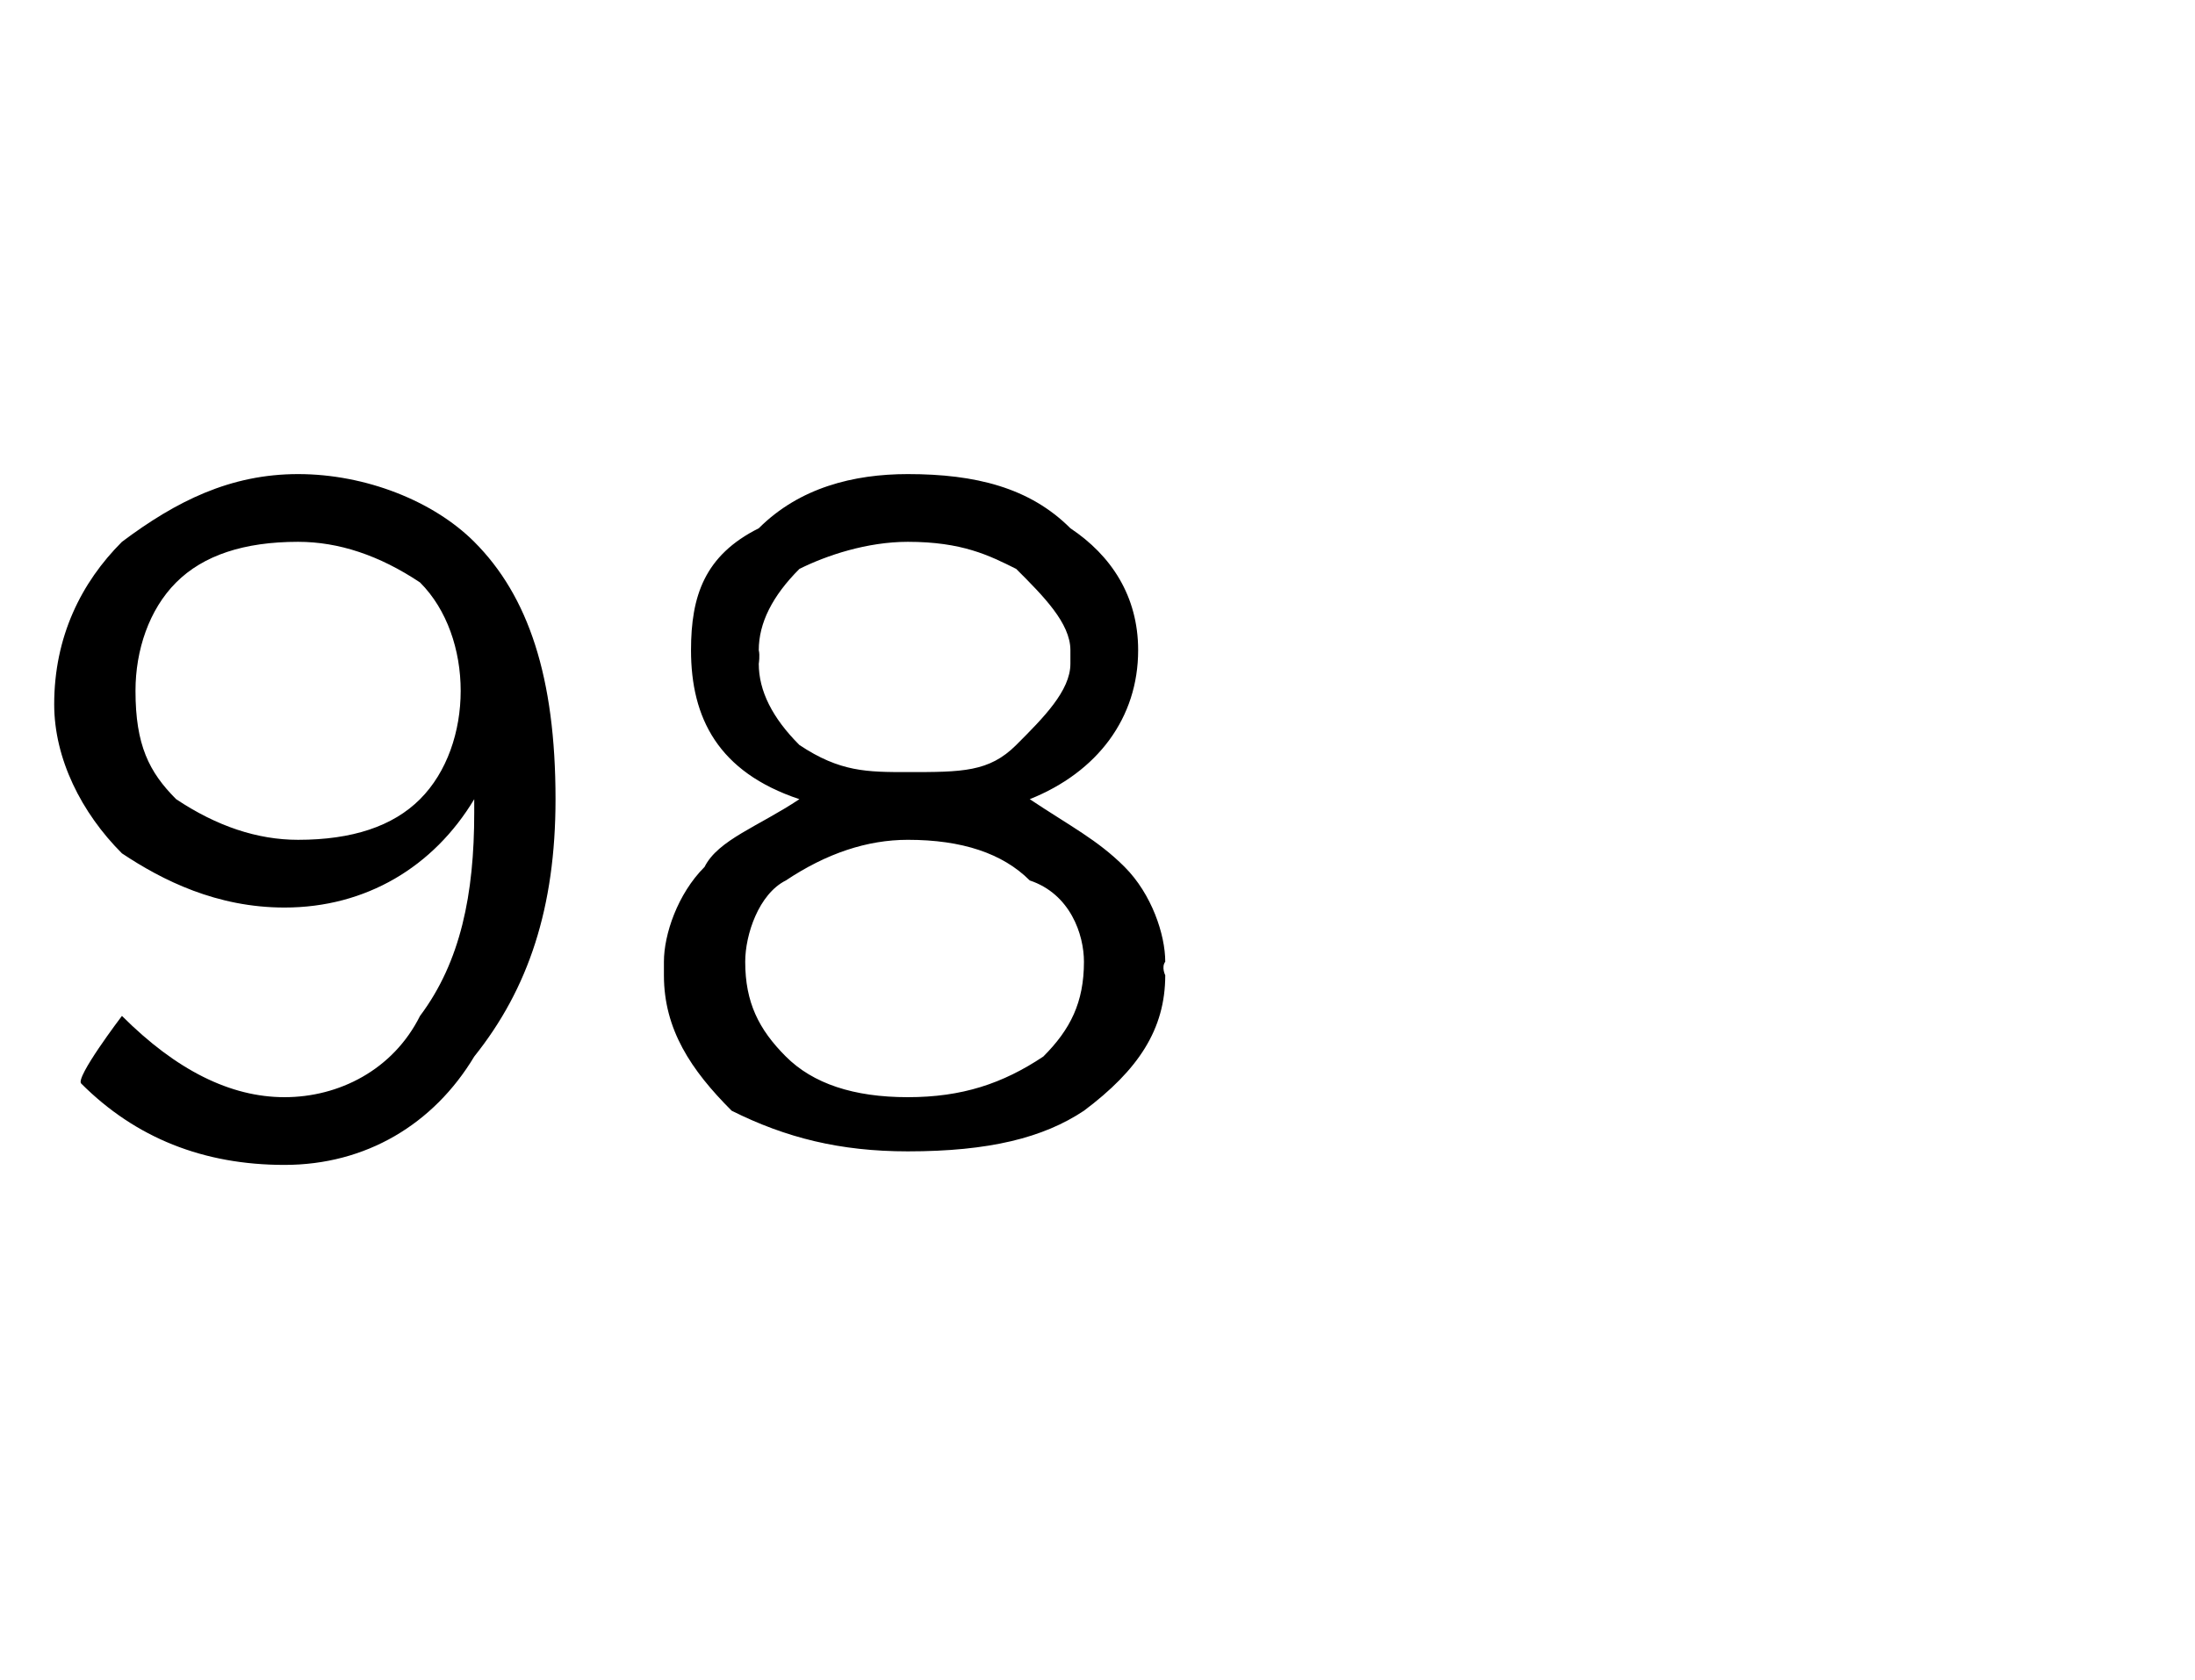 <?xml version="1.0" standalone="no"?><!DOCTYPE svg PUBLIC "-//W3C//DTD SVG 1.1//EN" "http://www.w3.org/Graphics/SVG/1.1/DTD/svg11.dtd"><svg xmlns="http://www.w3.org/2000/svg" version="1.1" width="16.2px" height="12.4px" viewBox="0 -1 16.2 12.4" style="top:-1px">  <desc> </desc>  <defs/>  <g id="Polygon422665">    <path d="M 0.9 6.5 C 1.3 6.9 1.7 7.1 2.1 7.1 C 2.5 7.1 2.9 6.9 3.1 6.5 C 3.4 6.1 3.5 5.6 3.5 5 C 3.5 5 3.5 4.9 3.5 4.9 C 3.2 5.4 2.7 5.7 2.1 5.7 C 1.6 5.7 1.2 5.5 0.9 5.3 C 0.6 5 0.4 4.6 0.4 4.2 C 0.4 4.2 0.4 4.2 0.4 4.2 C 0.4 3.7 0.6 3.3 0.9 3 C 1.3 2.7 1.7 2.5 2.2 2.5 C 2.7 2.5 3.2 2.7 3.5 3 C 3.9 3.4 4.1 4 4.1 4.9 C 4.1 4.9 4.1 4.9 4.1 4.9 C 4.1 5.7 3.9 6.3 3.5 6.8 C 3.2 7.3 2.7 7.6 2.1 7.6 C 1.5 7.6 1 7.4 0.6 7 C 0.55 6.96 0.9 6.5 0.9 6.5 C 0.9 6.5 0.88 6.53 0.9 6.5 Z M 2.2 5.2 C 2.6 5.2 2.9 5.1 3.1 4.9 C 3.3 4.7 3.4 4.4 3.4 4.1 C 3.4 4.1 3.4 4.1 3.4 4.1 C 3.4 3.8 3.3 3.5 3.1 3.3 C 2.8 3.1 2.5 3 2.2 3 C 1.8 3 1.5 3.1 1.3 3.3 C 1.1 3.5 1 3.8 1 4.1 C 1 4.1 1 4.1 1 4.1 C 1 4.5 1.1 4.7 1.3 4.9 C 1.6 5.1 1.9 5.2 2.2 5.2 Z M 8.6 6.2 C 8.6 6.6 8.4 6.9 8 7.2 C 7.7 7.4 7.3 7.5 6.7 7.5 C 6.2 7.5 5.8 7.4 5.4 7.2 C 5.1 6.9 4.9 6.6 4.9 6.2 C 4.9 6.2 4.9 6.1 4.9 6.1 C 4.9 5.9 5 5.6 5.2 5.4 C 5.3 5.2 5.6 5.1 5.9 4.9 C 5.3 4.7 5.1 4.3 5.1 3.8 C 5.1 3.8 5.1 3.8 5.1 3.8 C 5.1 3.4 5.2 3.1 5.6 2.9 C 5.9 2.6 6.3 2.5 6.7 2.5 C 7.2 2.5 7.6 2.6 7.9 2.9 C 8.2 3.1 8.4 3.4 8.4 3.8 C 8.4 3.8 8.4 3.8 8.4 3.8 C 8.4 4.3 8.1 4.7 7.6 4.9 C 7.9 5.1 8.1 5.2 8.3 5.4 C 8.5 5.6 8.6 5.9 8.6 6.1 C 8.57 6.14 8.6 6.2 8.6 6.2 C 8.6 6.2 8.57 6.15 8.6 6.2 Z M 5.6 3.9 C 5.6 4.1 5.7 4.3 5.9 4.5 C 6.2 4.7 6.4 4.7 6.7 4.7 C 7.1 4.7 7.3 4.7 7.5 4.5 C 7.7 4.3 7.9 4.1 7.9 3.9 C 7.9 3.9 7.9 3.8 7.9 3.8 C 7.9 3.6 7.7 3.4 7.5 3.2 C 7.3 3.1 7.1 3 6.7 3 C 6.4 3 6.1 3.1 5.9 3.2 C 5.7 3.4 5.6 3.6 5.6 3.8 C 5.61 3.84 5.6 3.9 5.6 3.9 C 5.6 3.9 5.61 3.85 5.6 3.9 Z M 5.5 6.1 C 5.5 6.4 5.6 6.6 5.8 6.8 C 6 7 6.3 7.1 6.7 7.1 C 7.1 7.1 7.4 7 7.7 6.8 C 7.9 6.6 8 6.4 8 6.1 C 8 6.1 8 6.1 8 6.1 C 8 5.9 7.9 5.6 7.6 5.5 C 7.4 5.3 7.1 5.2 6.7 5.2 C 6.4 5.2 6.1 5.3 5.8 5.5 C 5.6 5.6 5.5 5.9 5.5 6.1 C 5.45 6.13 5.5 6.1 5.5 6.1 C 5.5 6.1 5.45 6.15 5.5 6.1 Z " stroke="none" fill="#000"/>  </g></svg>